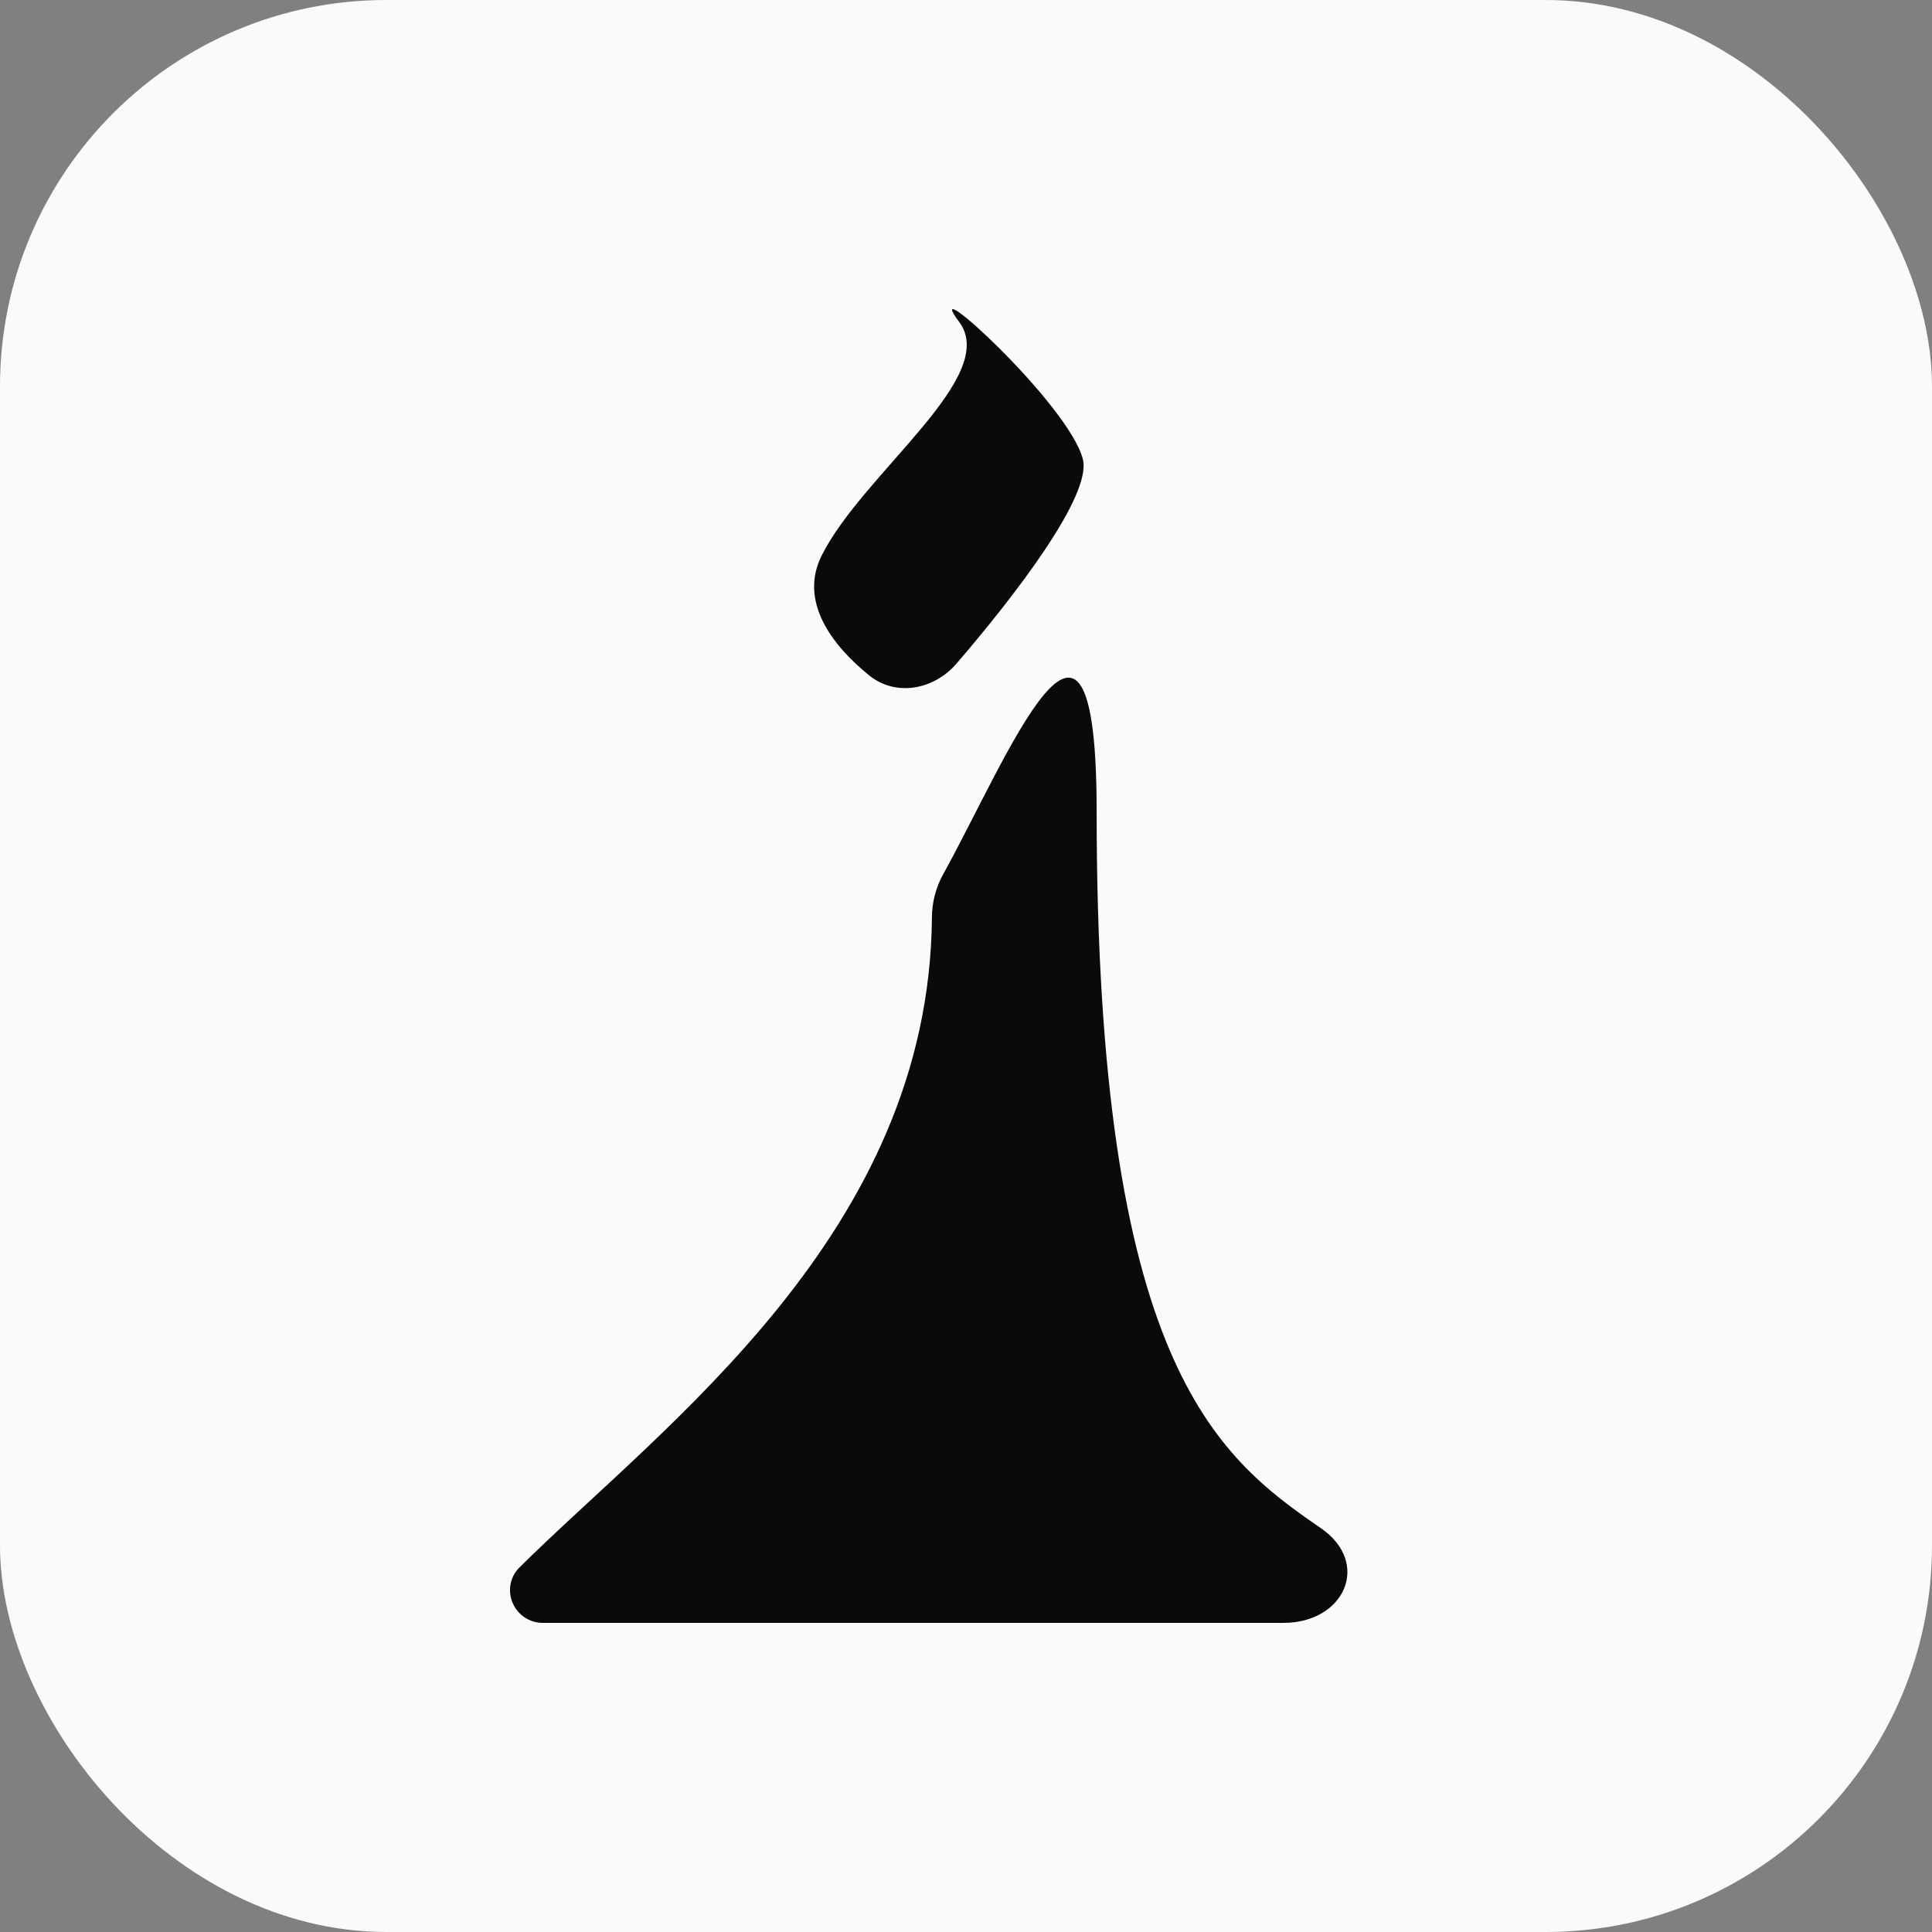 <svg width="50" height="50" viewBox="0 0 50 50" fill="none" xmlns="http://www.w3.org/2000/svg">
<rect x="0" y="0" width="50" height="50" fill="#808080" stroke="none"/>
<rect width="50" height="50" rx="10" fill="#FAFAFA"/>
<path d="M13.442 40.567C17.145 36.893 24.052 31.926 24.118 23.739C24.121 23.35 24.22 22.966 24.409 22.626C26.065 19.64 28.381 13.765 28.381 21.006C28.381 35.236 31.454 37.677 34.179 39.545C35.492 40.445 34.805 42 33.213 42H14.047C13.682 42 13.358 41.766 13.243 41.42C13.143 41.12 13.217 40.789 13.442 40.567Z" fill="#0A0A0A"/>
<path d="M21.264 14.379C20.673 15.561 21.525 16.697 22.498 17.482C23.19 18.039 24.173 17.848 24.753 17.175C26.316 15.36 28.256 12.812 28.025 11.888C27.669 10.465 23.755 6.906 24.822 8.33C25.889 9.753 22.332 12.244 21.264 14.379Z" fill="#0A0A0A"/>
</svg>
